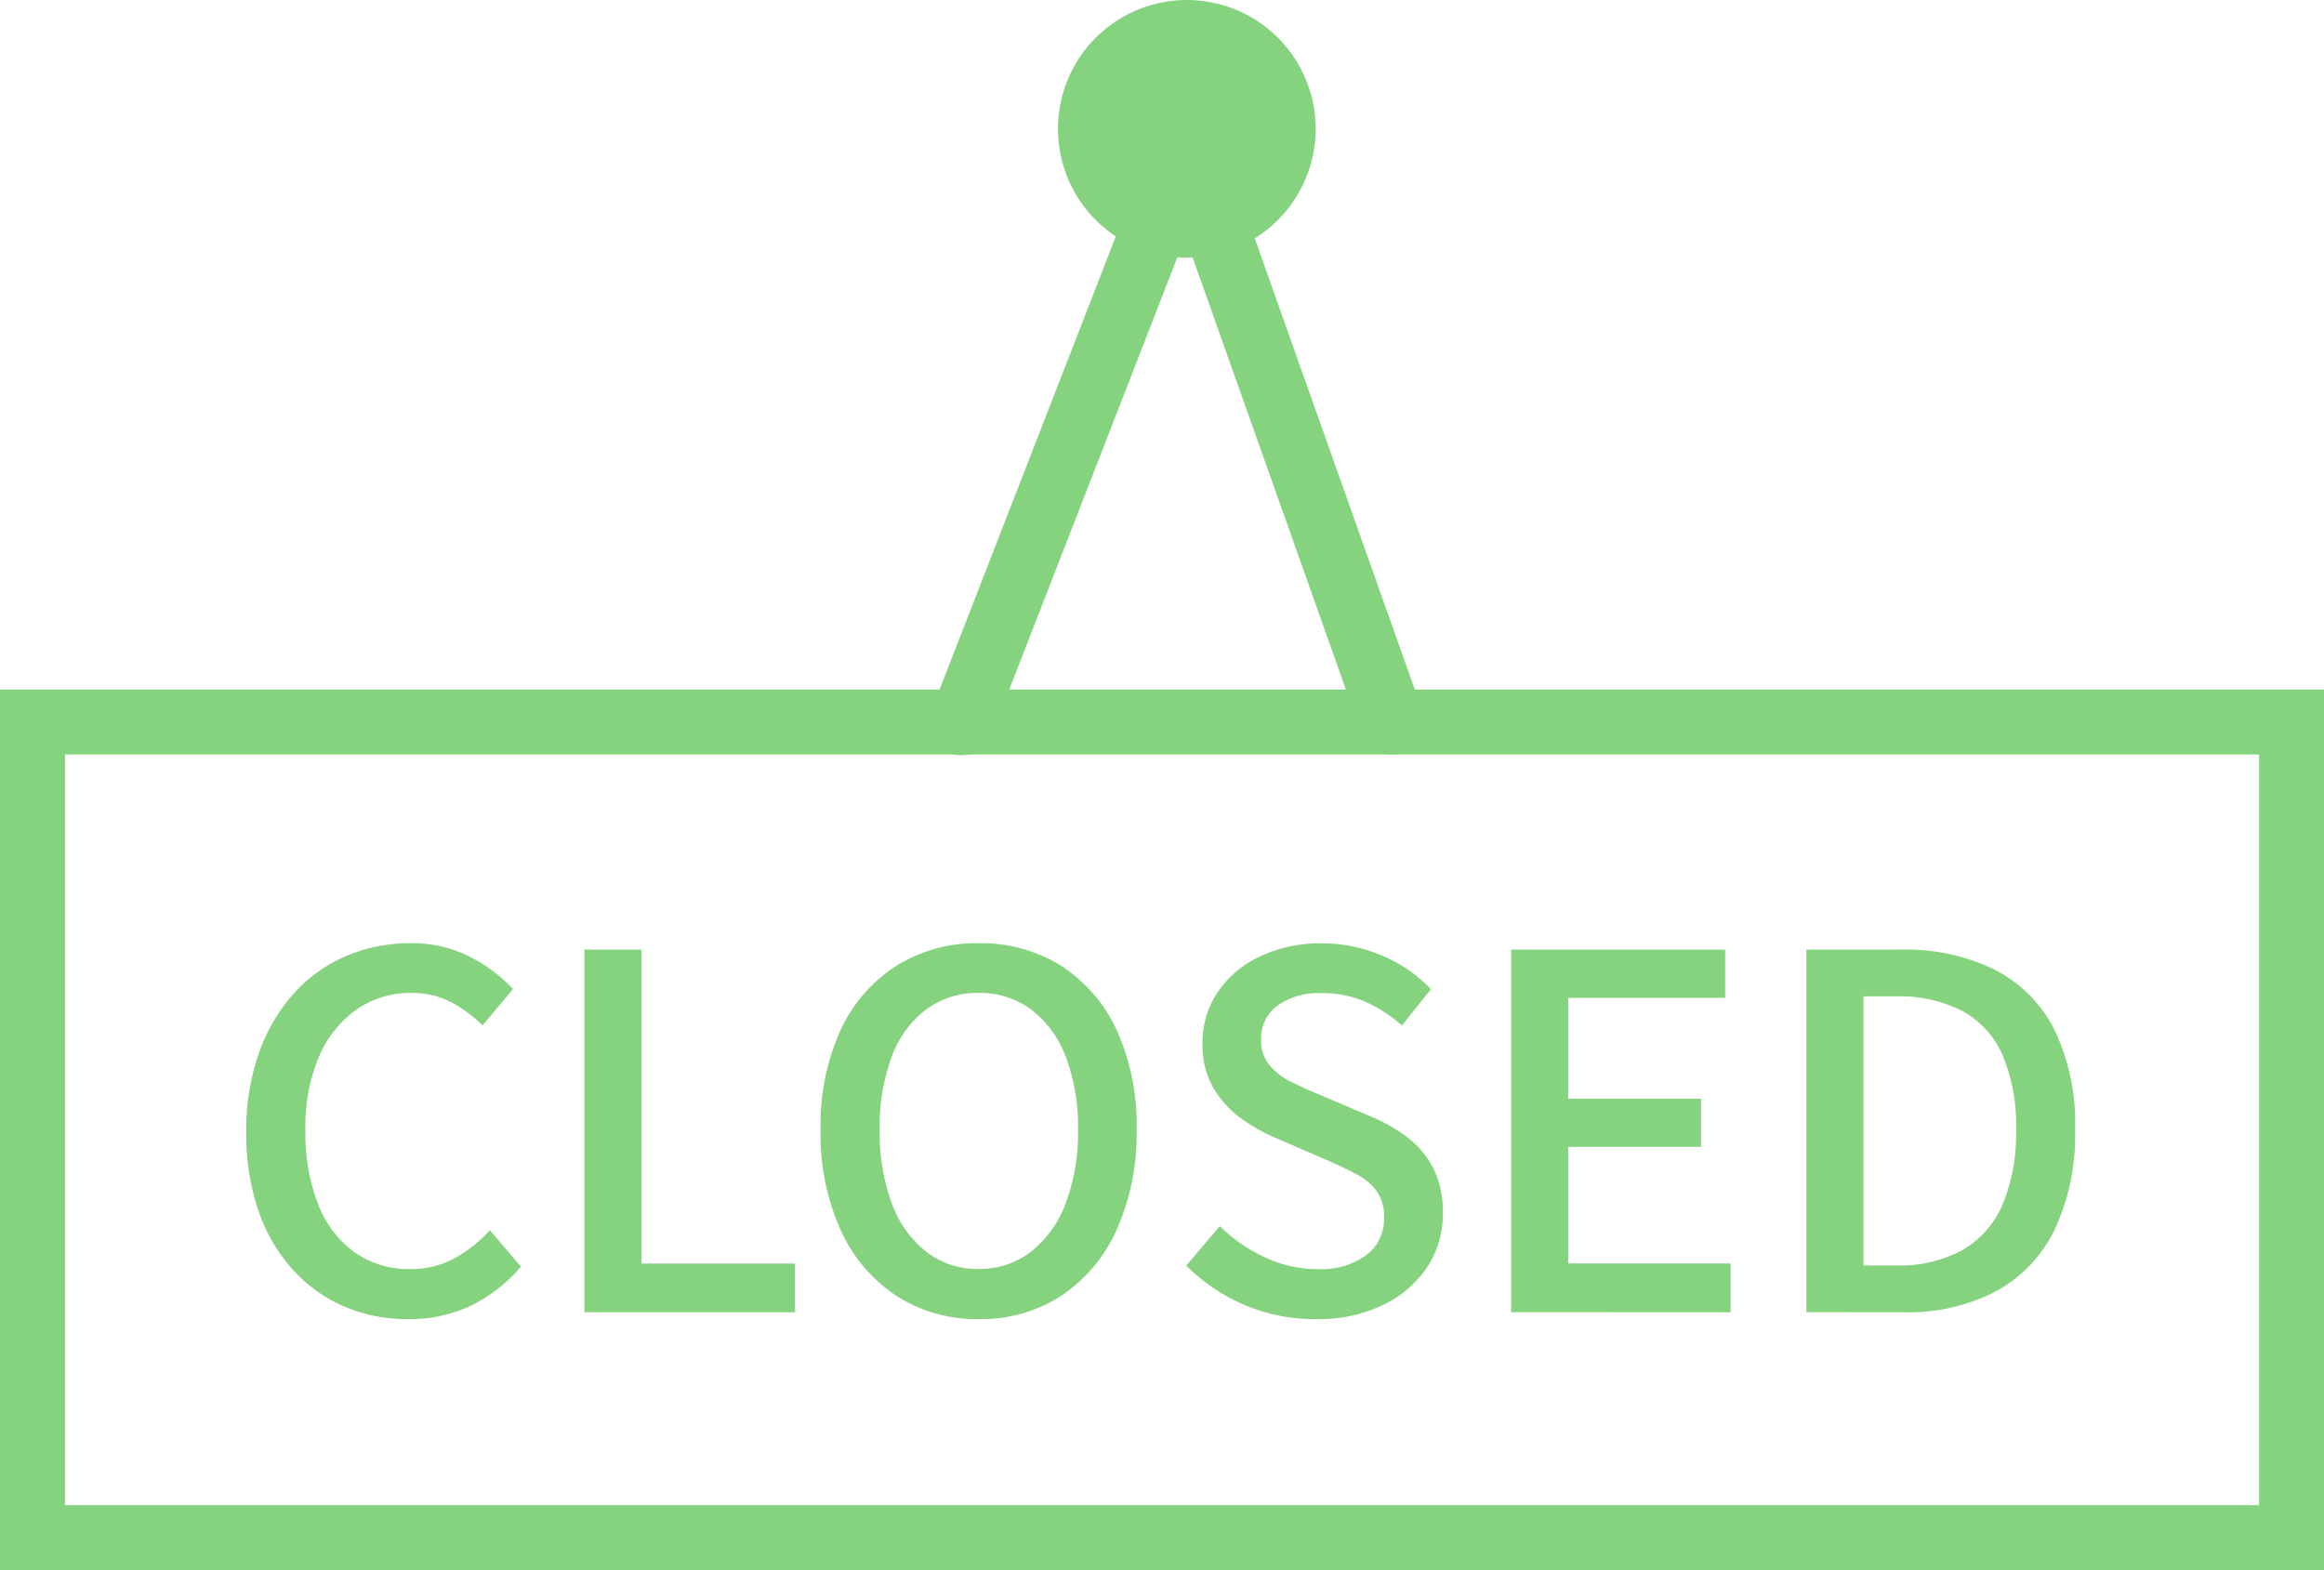 <svg xmlns="http://www.w3.org/2000/svg" xmlns:xlink="http://www.w3.org/1999/xlink" width="82.226" height="55.554" viewBox="0 0 82.226 55.554">
  <defs>
    <clipPath id="clip-path">
      <rect id="長方形_1381" data-name="長方形 1381" width="82.226" height="55.554" fill="#85d27f"/>
    </clipPath>
  </defs>
  <g id="グループ_57" data-name="グループ 57" transform="translate(-775 -950)">
    <g id="グループ_56" data-name="グループ 56" transform="translate(775 950)">
      <path id="パス_5082" data-name="パス 5082" d="M2.3,87.253H79.928v26.561H2.3ZM0,116.111H82.226V84.955H0Z" transform="translate(0 -60.557)" fill="#85d27f"/>
      <g id="グループ_55" data-name="グループ 55">
        <g id="グループ_54" data-name="グループ 54" clip-path="url(#clip-path)">
          <path id="パス_5083" data-name="パス 5083" d="M130.856,36.464a1.149,1.149,0,0,1-1.083-.765l-6.225-17.55-6.838,17.583a1.149,1.149,0,1,1-2.141-.833l7.958-20.463a1.149,1.149,0,0,1,2.153.032l7.258,20.463a1.149,1.149,0,0,1-1.083,1.533" transform="translate(-81.61 -9.768)" fill="#85d27f"/>
          <path id="パス_5084" data-name="パス 5084" d="M141.161,7.41A3.411,3.411,0,1,1,137.751,4a3.41,3.41,0,0,1,3.41,3.41" transform="translate(-95.759 -2.851)" fill="#85d27f"/>
          <path id="パス_5085" data-name="パス 5085" d="M134.9,9.118a4.559,4.559,0,1,1,4.559-4.56,4.564,4.564,0,0,1-4.559,4.56m0-6.821a2.262,2.262,0,1,0,2.262,2.262A2.264,2.264,0,0,0,134.9,2.3" transform="translate(-92.908 0.001)" fill="#85d27f"/>
        </g>
      </g>
    </g>
    <path id="パス_5086" data-name="パス 5086" d="M6.719-.2A5.62,5.62,0,0,1,4.482-.641a5.264,5.264,0,0,1-1.82-1.3A5.993,5.993,0,0,1,1.443-4.019a8.391,8.391,0,0,1-.435-2.812,8.116,8.116,0,0,1,.453-2.8,6.3,6.3,0,0,1,1.236-2.1,5.25,5.25,0,0,1,1.846-1.315A5.756,5.756,0,0,1,6.824-13.5a4.442,4.442,0,0,1,2.107.488,5.555,5.555,0,0,1,1.515,1.132l-1.08,1.289a4.565,4.565,0,0,0-1.123-.827,2.95,2.95,0,0,0-1.384-.322,3.327,3.327,0,0,0-1.959.592A3.925,3.925,0,0,0,3.576-9.478,6.372,6.372,0,0,0,3.1-6.883,6.9,6.9,0,0,0,3.55-4.263a3.76,3.76,0,0,0,1.289,1.7,3.316,3.316,0,0,0,1.968.592,3.206,3.206,0,0,0,1.558-.374,4.872,4.872,0,0,0,1.262-1l1.1,1.289A5.541,5.541,0,0,1,8.957-.676,5.048,5.048,0,0,1,6.719-.2ZM12.97-.441V-13.274h2.02V-2.164h5.433V-.441ZM26.918-.2a5.211,5.211,0,0,1-2.9-.818A5.5,5.5,0,0,1,22.042-3.34,8.241,8.241,0,0,1,21.329-6.9a8.054,8.054,0,0,1,.714-3.543,5.355,5.355,0,0,1,1.976-2.264,5.339,5.339,0,0,1,2.9-.792,5.327,5.327,0,0,1,2.908.792,5.377,5.377,0,0,1,1.968,2.264A8.054,8.054,0,0,1,32.507-6.9a8.241,8.241,0,0,1-.714,3.561,5.518,5.518,0,0,1-1.968,2.325A5.2,5.2,0,0,1,26.918-.2Zm0-1.776a2.955,2.955,0,0,0,1.854-.609A3.905,3.905,0,0,0,30-4.3a7.088,7.088,0,0,0,.435-2.6A6.949,6.949,0,0,0,30-9.486a3.732,3.732,0,0,0-1.228-1.672,3.043,3.043,0,0,0-1.854-.583,3.043,3.043,0,0,0-1.854.583,3.676,3.676,0,0,0-1.219,1.672A7.077,7.077,0,0,0,23.418-6.9a7.218,7.218,0,0,0,.427,2.6,3.846,3.846,0,0,0,1.219,1.715A2.955,2.955,0,0,0,26.918-1.973ZM38.828-.2a6.263,6.263,0,0,1-2.5-.5,6.539,6.539,0,0,1-2.063-1.393L35.45-3.488a5.733,5.733,0,0,0,1.593,1.1,4.306,4.306,0,0,0,1.837.418,2.728,2.728,0,0,0,1.767-.5,1.609,1.609,0,0,0,.618-1.306A1.572,1.572,0,0,0,41-4.733a2.076,2.076,0,0,0-.723-.6q-.461-.244-1.053-.5L37.453-6.6a6.32,6.32,0,0,1-1.228-.688,3.54,3.54,0,0,1-.993-1.08,3.044,3.044,0,0,1-.392-1.593,3.166,3.166,0,0,1,.54-1.811,3.69,3.69,0,0,1,1.5-1.262,4.953,4.953,0,0,1,2.177-.461,5.353,5.353,0,0,1,2.142.435,5.186,5.186,0,0,1,1.724,1.184l-1.027,1.289a5.025,5.025,0,0,0-1.3-.845,3.765,3.765,0,0,0-1.541-.3,2.5,2.5,0,0,0-1.567.444,1.43,1.43,0,0,0-.575,1.193,1.384,1.384,0,0,0,.3.914,2.31,2.31,0,0,0,.775.592q.479.235.984.444l1.759.749a5.9,5.9,0,0,1,1.358.766,3.22,3.22,0,0,1,.923,1.1,3.484,3.484,0,0,1,.331,1.6,3.4,3.4,0,0,1-.54,1.872A3.866,3.866,0,0,1,41.249-.71,5.283,5.283,0,0,1,38.828-.2Zm6.93-.244V-13.274h7.574v1.706H47.778V-8h4.7v1.706h-4.7v4.127h5.746V-.441Zm10.448,0V-13.274h3.326a7.155,7.155,0,0,1,3.361.723,4.841,4.841,0,0,1,2.1,2.133A7.667,7.667,0,0,1,65.713-6.9a7.846,7.846,0,0,1-.723,3.535A4.927,4.927,0,0,1,62.91-1.181a6.752,6.752,0,0,1-3.274.74Zm2.02-1.654h1.167a4.637,4.637,0,0,0,2.325-.54,3.377,3.377,0,0,0,1.428-1.611A6.5,6.5,0,0,0,63.624-6.9a6.367,6.367,0,0,0-.479-2.647,3.254,3.254,0,0,0-1.428-1.558,4.829,4.829,0,0,0-2.325-.514H58.226Z" transform="translate(782.706 996.874)" fill="#85d27f"/>
  </g>
</svg>
